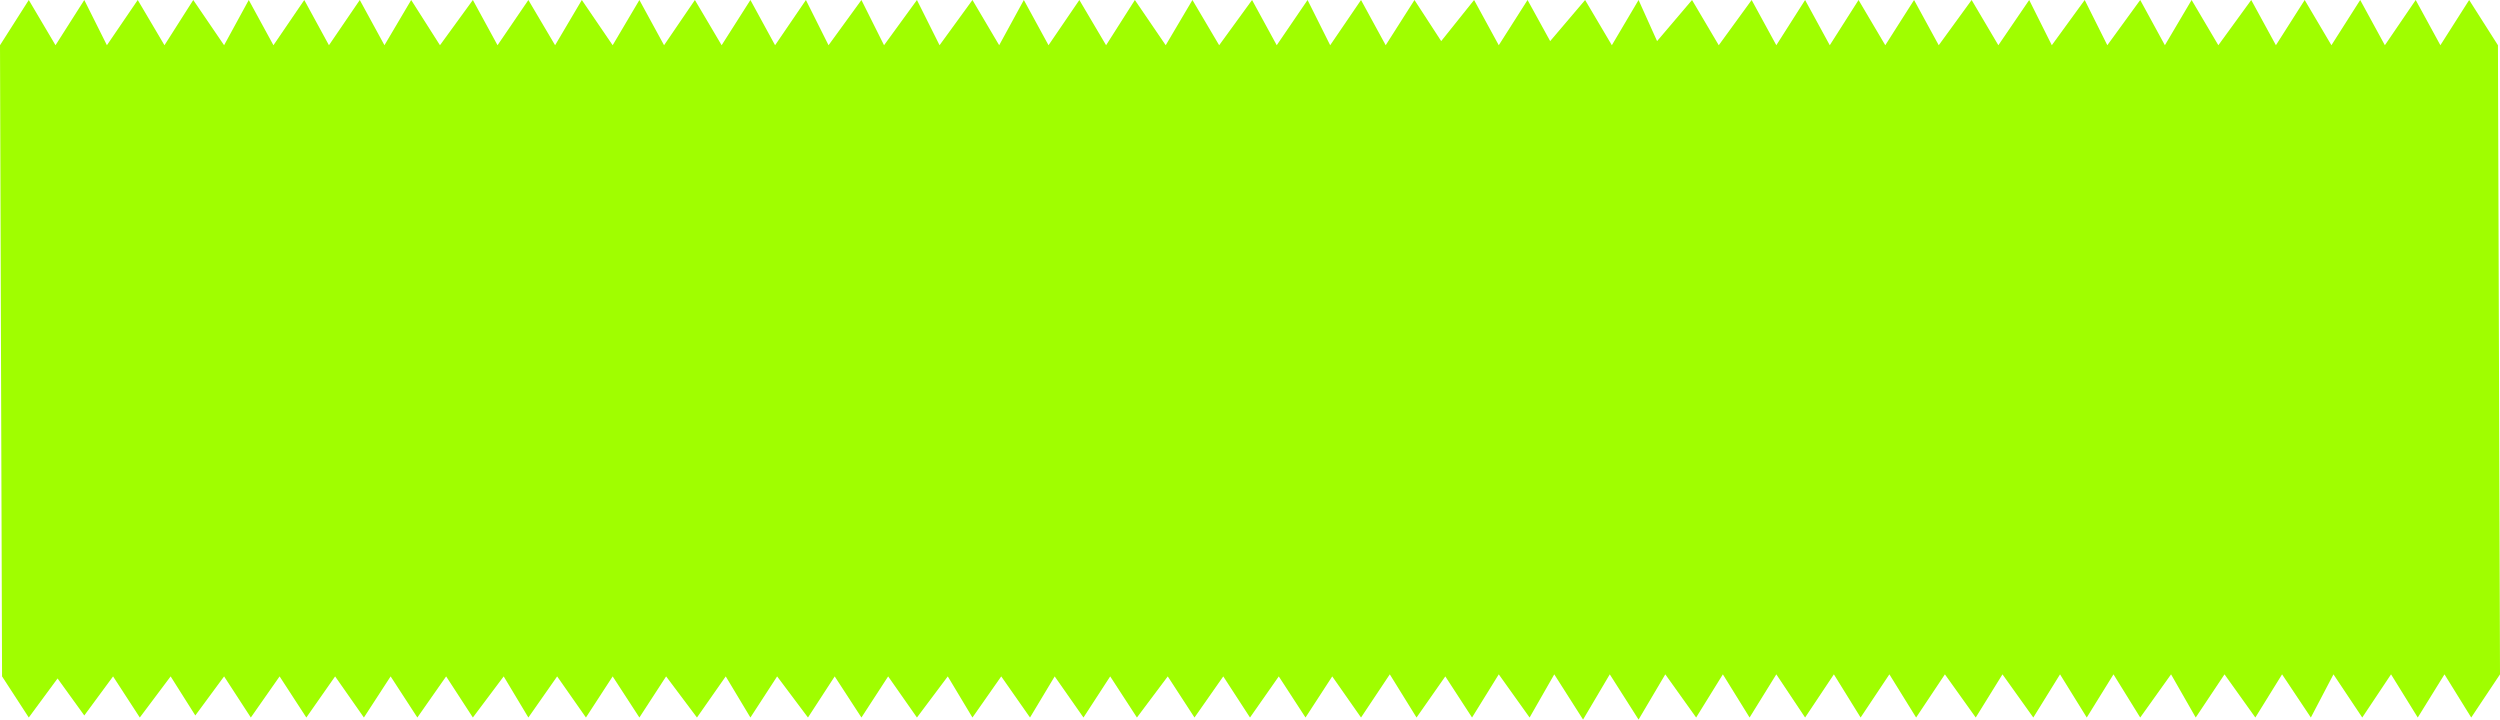 <?xml version="1.0" encoding="UTF-8"?> <svg xmlns="http://www.w3.org/2000/svg" width="608" height="175" viewBox="0 0 608 175" fill="none"><path d="M7 0L0 11L0.5 164.5L7 174.5L14 165L20.5 174L27.5 164.5L34 174.5L41.5 164.5L47.5 174L54.5 164.5L61 174.5L68 164.5L74.5 174.5L81.5 164.5L88.5 174.5L95 164.5L101.5 174.5L108.5 164.5L115 174.5L122.5 164.5L128.5 174.5L135.5 164.5L142.5 174.5L149 164.5L155.5 174.5L162 164.5L169.5 174.5L176.5 164.5L182.5 174.5L189 164.5L196.5 174.5L203 164.5L209.5 174.5L216 164.5L223 174.5L230.5 164.5L236.5 174.5L243.5 164.5L250.5 174.5L256.5 164.5L263.5 174.5L270 164.5L276.5 174.5L284 164.5L290.5 174.5L297.5 164.5L304 174.5L311 164.5L317.5 174.5L324 164.5L331 174.5L338 164L344.5 174.5L351.5 164.5L358 174.5L364.5 164L372 174.5L378 164L385 175L391.5 164L398.5 175L405 164L412.5 174.5L419 164L425.5 174.5L432 164L439 174.5L446 164L452.5 174.5L459.5 164L466 174.5L473 164L480.5 174.5L487 164L494.5 174.5L501 164L507.5 174.5L514 164L520.5 174.5L528 164L534 174.5L541 164L548.5 174.5L555 164L562 174.5L567.5 164L574.5 174.5L581.5 164L588 174.5L594.5 164L601 174.5L608 164L607.5 11L600.5 0L593.5 11L587.5 0L580 11L574 0L567 11L560.5 0L553.5 11L547.5 0L539.5 11L533 0L526.5 11L520.5 0L512.5 11L507 0L499 11L493.5 0L486 11L479.5 0L471.5 11L465.5 0L458.5 11L452 0L445 11L439 0L432 11L426 0L418 11L411.5 0L403 10L398.5 0L392 11L385.5 0L377 10L371.5 0L364.5 11L358.5 0L350.5 10L344 0L337 11L331 0L323.5 11L318 0L310.5 11L304.5 0L296.5 11L290 0L283.5 11L276 0L269 11L262.5 0L255 11L249 0L243 11L236.5 0L228.5 11L223 0L215 11L209.5 0L201.5 11L196 0L188.5 11L182.5 0L175.5 11L169 0L161.5 11L155.5 0L149 11L141.5 0L135 11L128.5 0L121 11L115 0L107 11L100 0L93.5 11L87.5 0L80 11L74 0L66.5 11L60.5 0L54.5 11L47 0L40 11L33.5 0L26 11L20.5 0L13.5 11L7 0Z" fill="#A0FE00"></path></svg> 